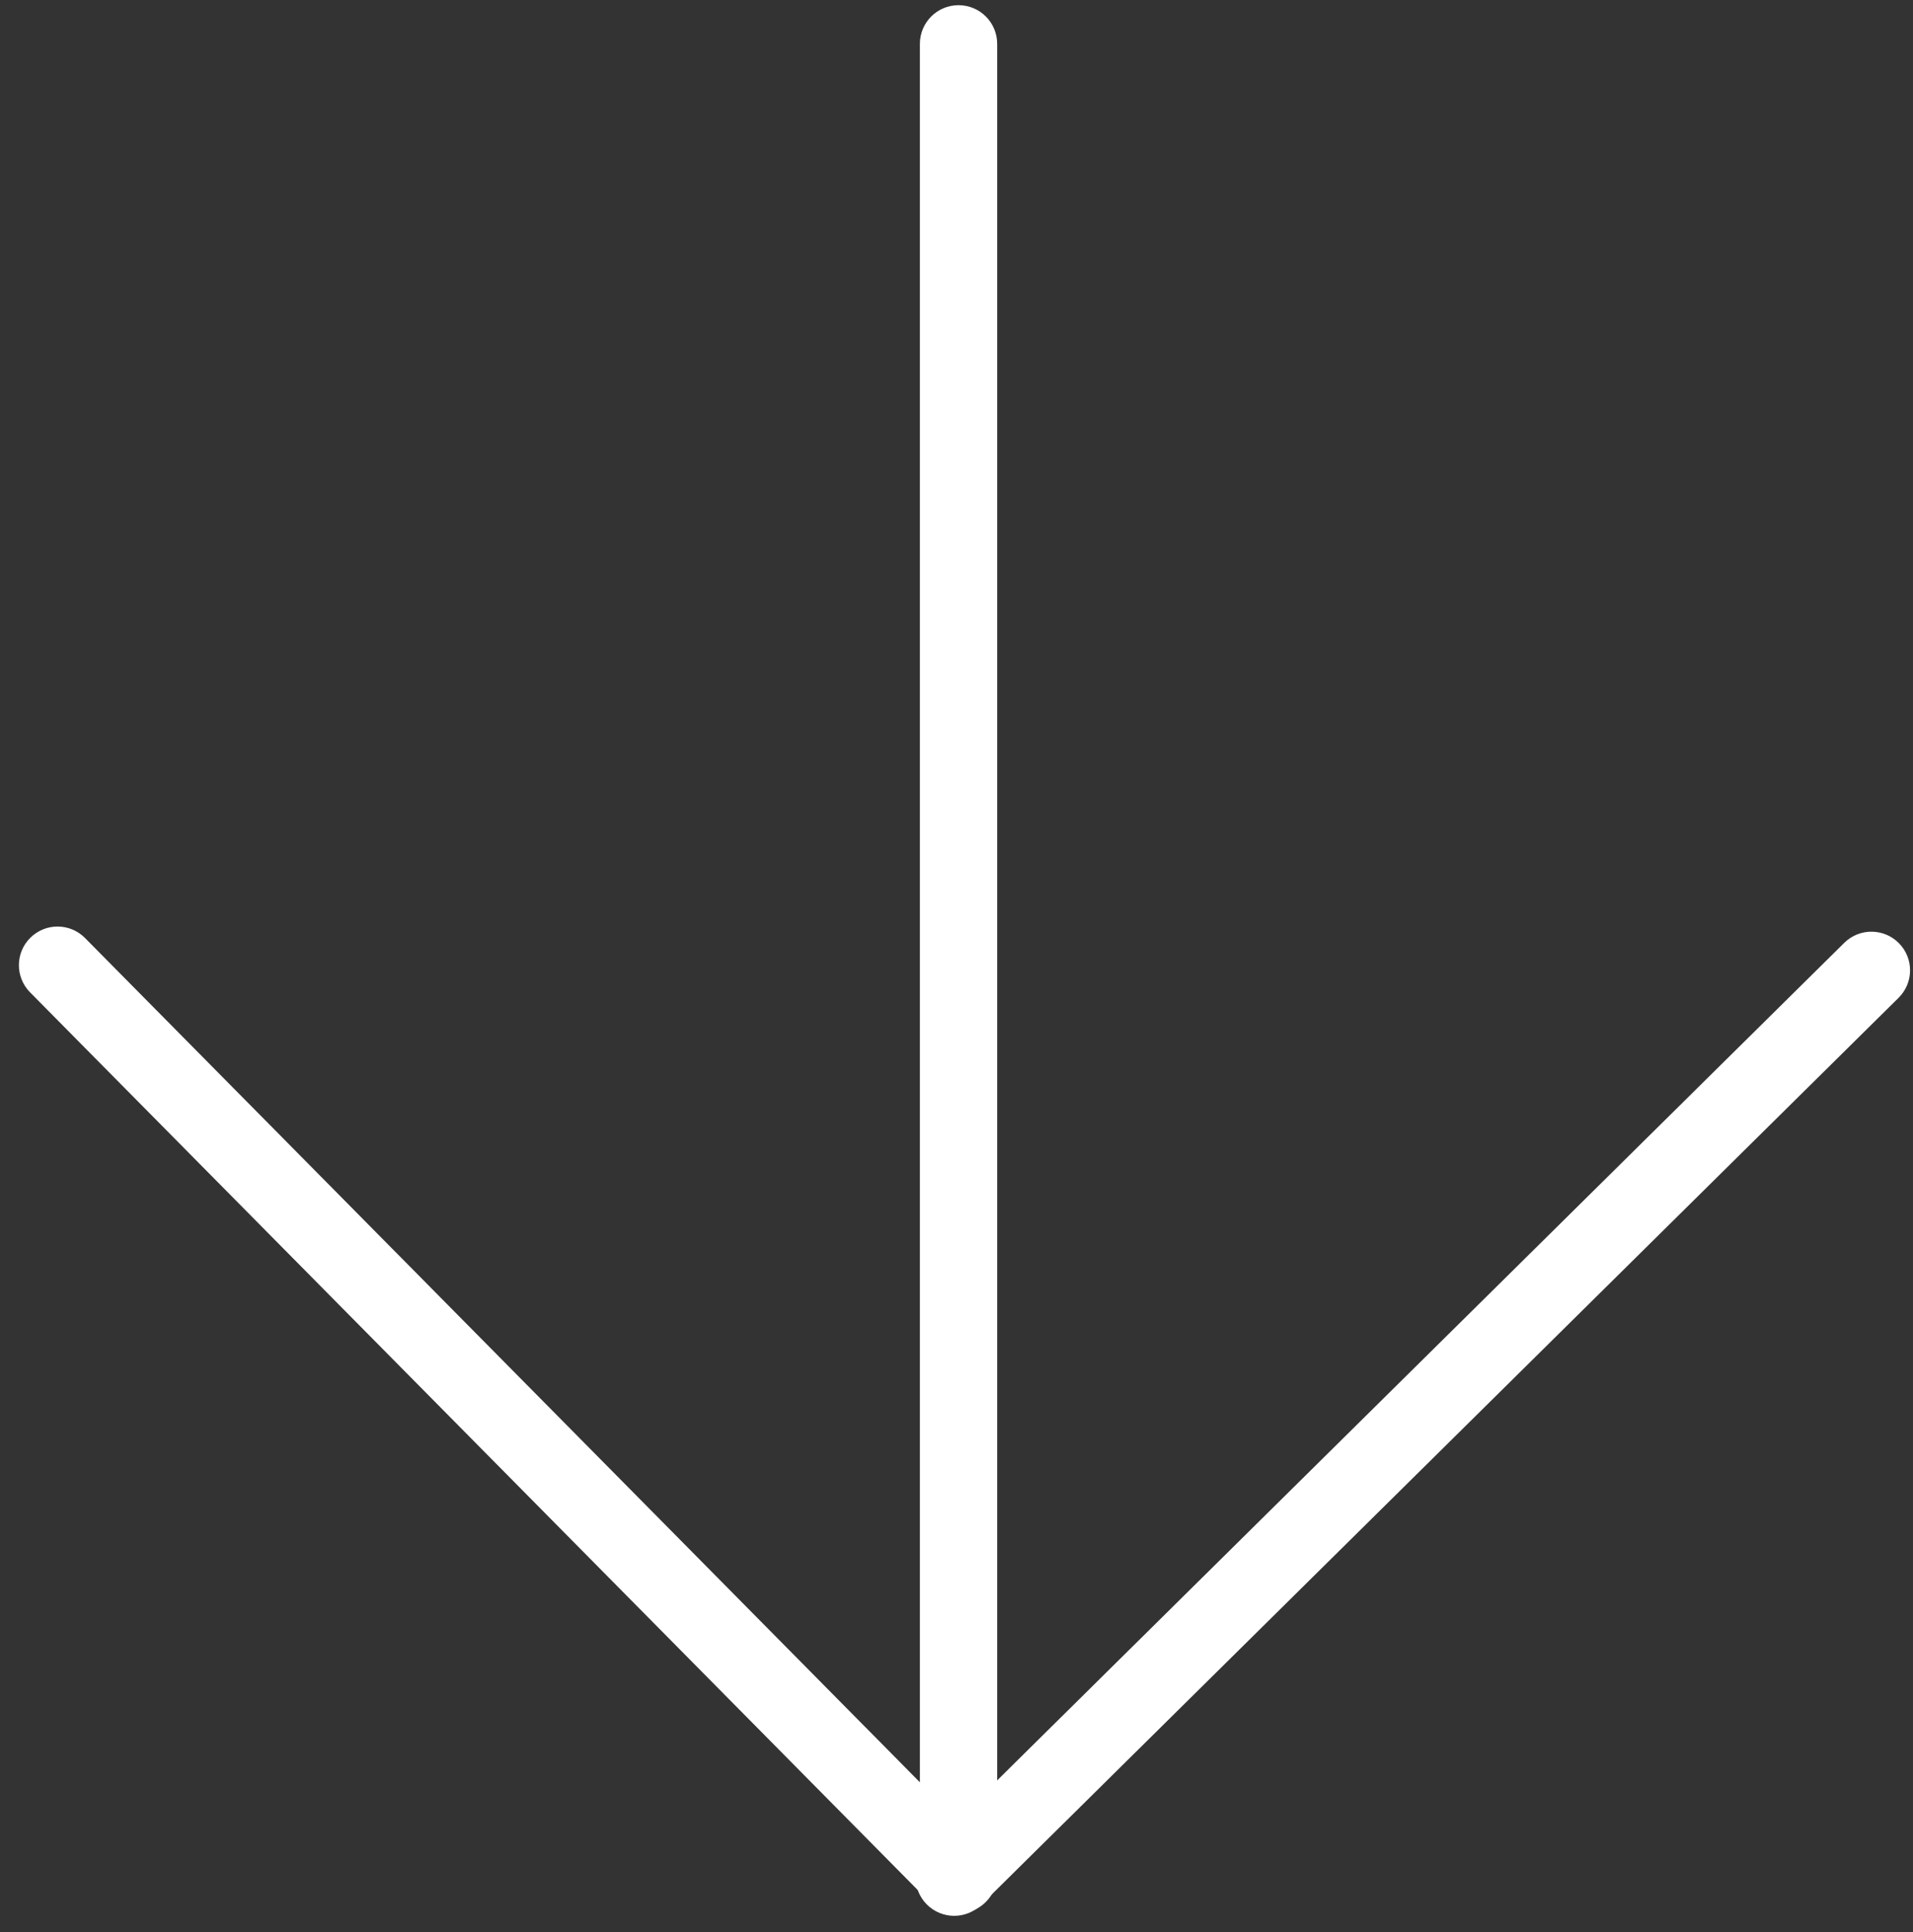<svg width="99" height="100" viewBox="0 0 99 100" fill="none" xmlns="http://www.w3.org/2000/svg">
<rect x="0" y="0" width="99" height="100" fill="#333333" stroke="none"/>
<path fill-rule="evenodd" clip-rule="evenodd" d="M49.605 98.021C49.053 98.021 48.605 97.573 48.605 97.021L48.605 2.268C48.605 1.716 49.053 1.268 49.605 1.268C50.157 1.268 50.605 1.716 50.605 2.268L50.605 97.021C50.605 97.573 50.157 98.021 49.605 98.021Z" fill="white"/>
<path fill-rule="evenodd" clip-rule="evenodd" d="M48.67 97.857C48.282 97.464 48.285 96.831 48.678 96.443L96.145 49.508C96.538 49.119 97.171 49.123 97.559 49.516C97.948 49.908 97.944 50.541 97.551 50.93L50.084 97.865C49.692 98.253 49.059 98.249 48.67 97.857Z" fill="white"/>
<path fill-rule="evenodd" clip-rule="evenodd" d="M50.222 97.732C49.829 98.12 49.196 98.117 48.808 97.724L2.267 50.656C1.879 50.263 1.882 49.63 2.275 49.242C2.668 48.853 3.301 48.857 3.689 49.25L50.23 96.318C50.618 96.71 50.614 97.344 50.222 97.732Z" fill="white"/>
<path fill-rule="evenodd" clip-rule="evenodd" d="M49.605 98.021C49.053 98.021 48.605 97.573 48.605 97.021L48.605 2.268C48.605 1.716 49.053 1.268 49.605 1.268C50.157 1.268 50.605 1.716 50.605 2.268L50.605 97.021C50.605 97.573 50.157 98.021 49.605 98.021Z" stroke="white" stroke-width="2" stroke-linecap="round"/>
<path fill-rule="evenodd" clip-rule="evenodd" d="M48.67 97.857C48.282 97.464 48.285 96.831 48.678 96.443L96.145 49.508C96.538 49.119 97.171 49.123 97.559 49.516C97.948 49.908 97.944 50.541 97.551 50.93L50.084 97.865C49.692 98.253 49.059 98.249 48.67 97.857Z" stroke="white" stroke-width="2" stroke-linecap="round"/>
<path fill-rule="evenodd" clip-rule="evenodd" d="M50.222 97.732C49.829 98.12 49.196 98.117 48.808 97.724L2.267 50.656C1.879 50.263 1.882 49.63 2.275 49.242C2.668 48.853 3.301 48.857 3.689 49.25L50.23 96.318C50.618 96.71 50.614 97.344 50.222 97.732Z" stroke="white" stroke-width="2" stroke-linecap="round"/>
</svg>

